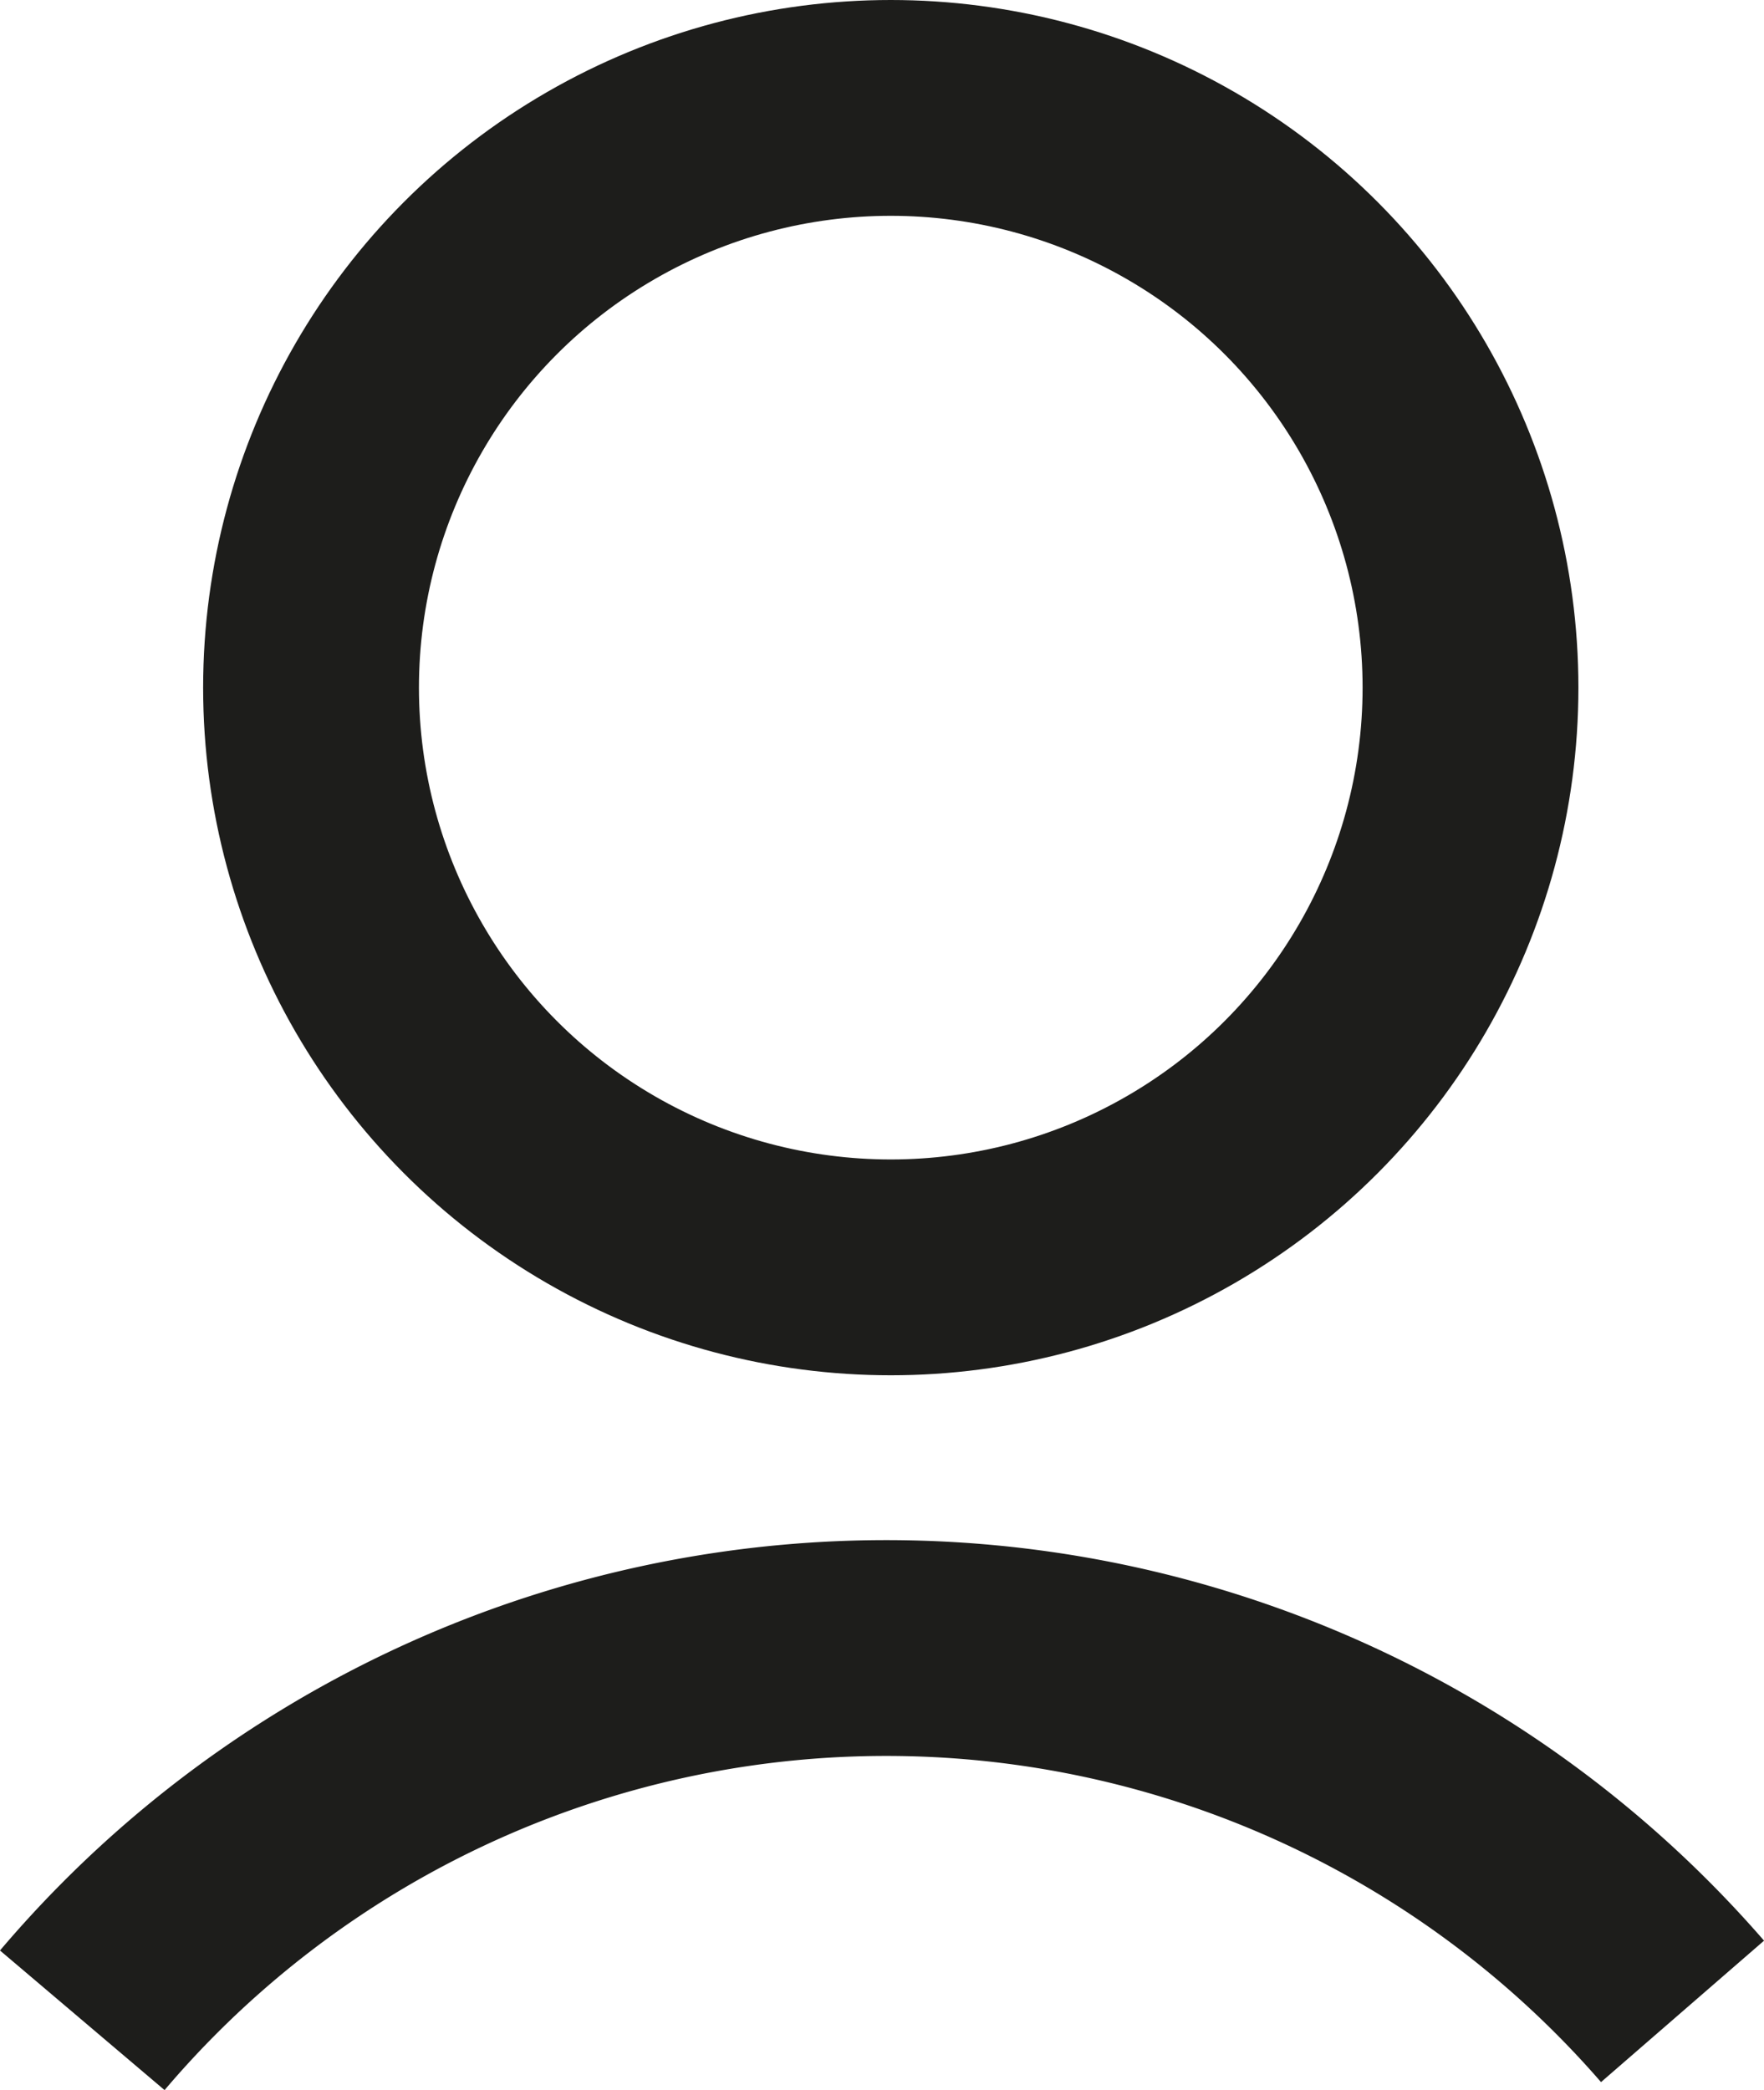 <svg xmlns="http://www.w3.org/2000/svg" viewBox="0 0 65.39 77.48"><defs><style>.cls-1{fill:none;stroke:#1d1d1b;stroke-miterlimit:10;stroke-width:8px;}</style></defs><g id="Слой_5" data-name="Слой 5"><circle class="cls-1" cx="33.02" cy="25.49" r="21.49"/><path class="cls-1" d="M14.43,75.49a39.08,39.08,0,0,1,59.32-.33" transform="translate(-11.38 -0.6)"/></g></svg>
